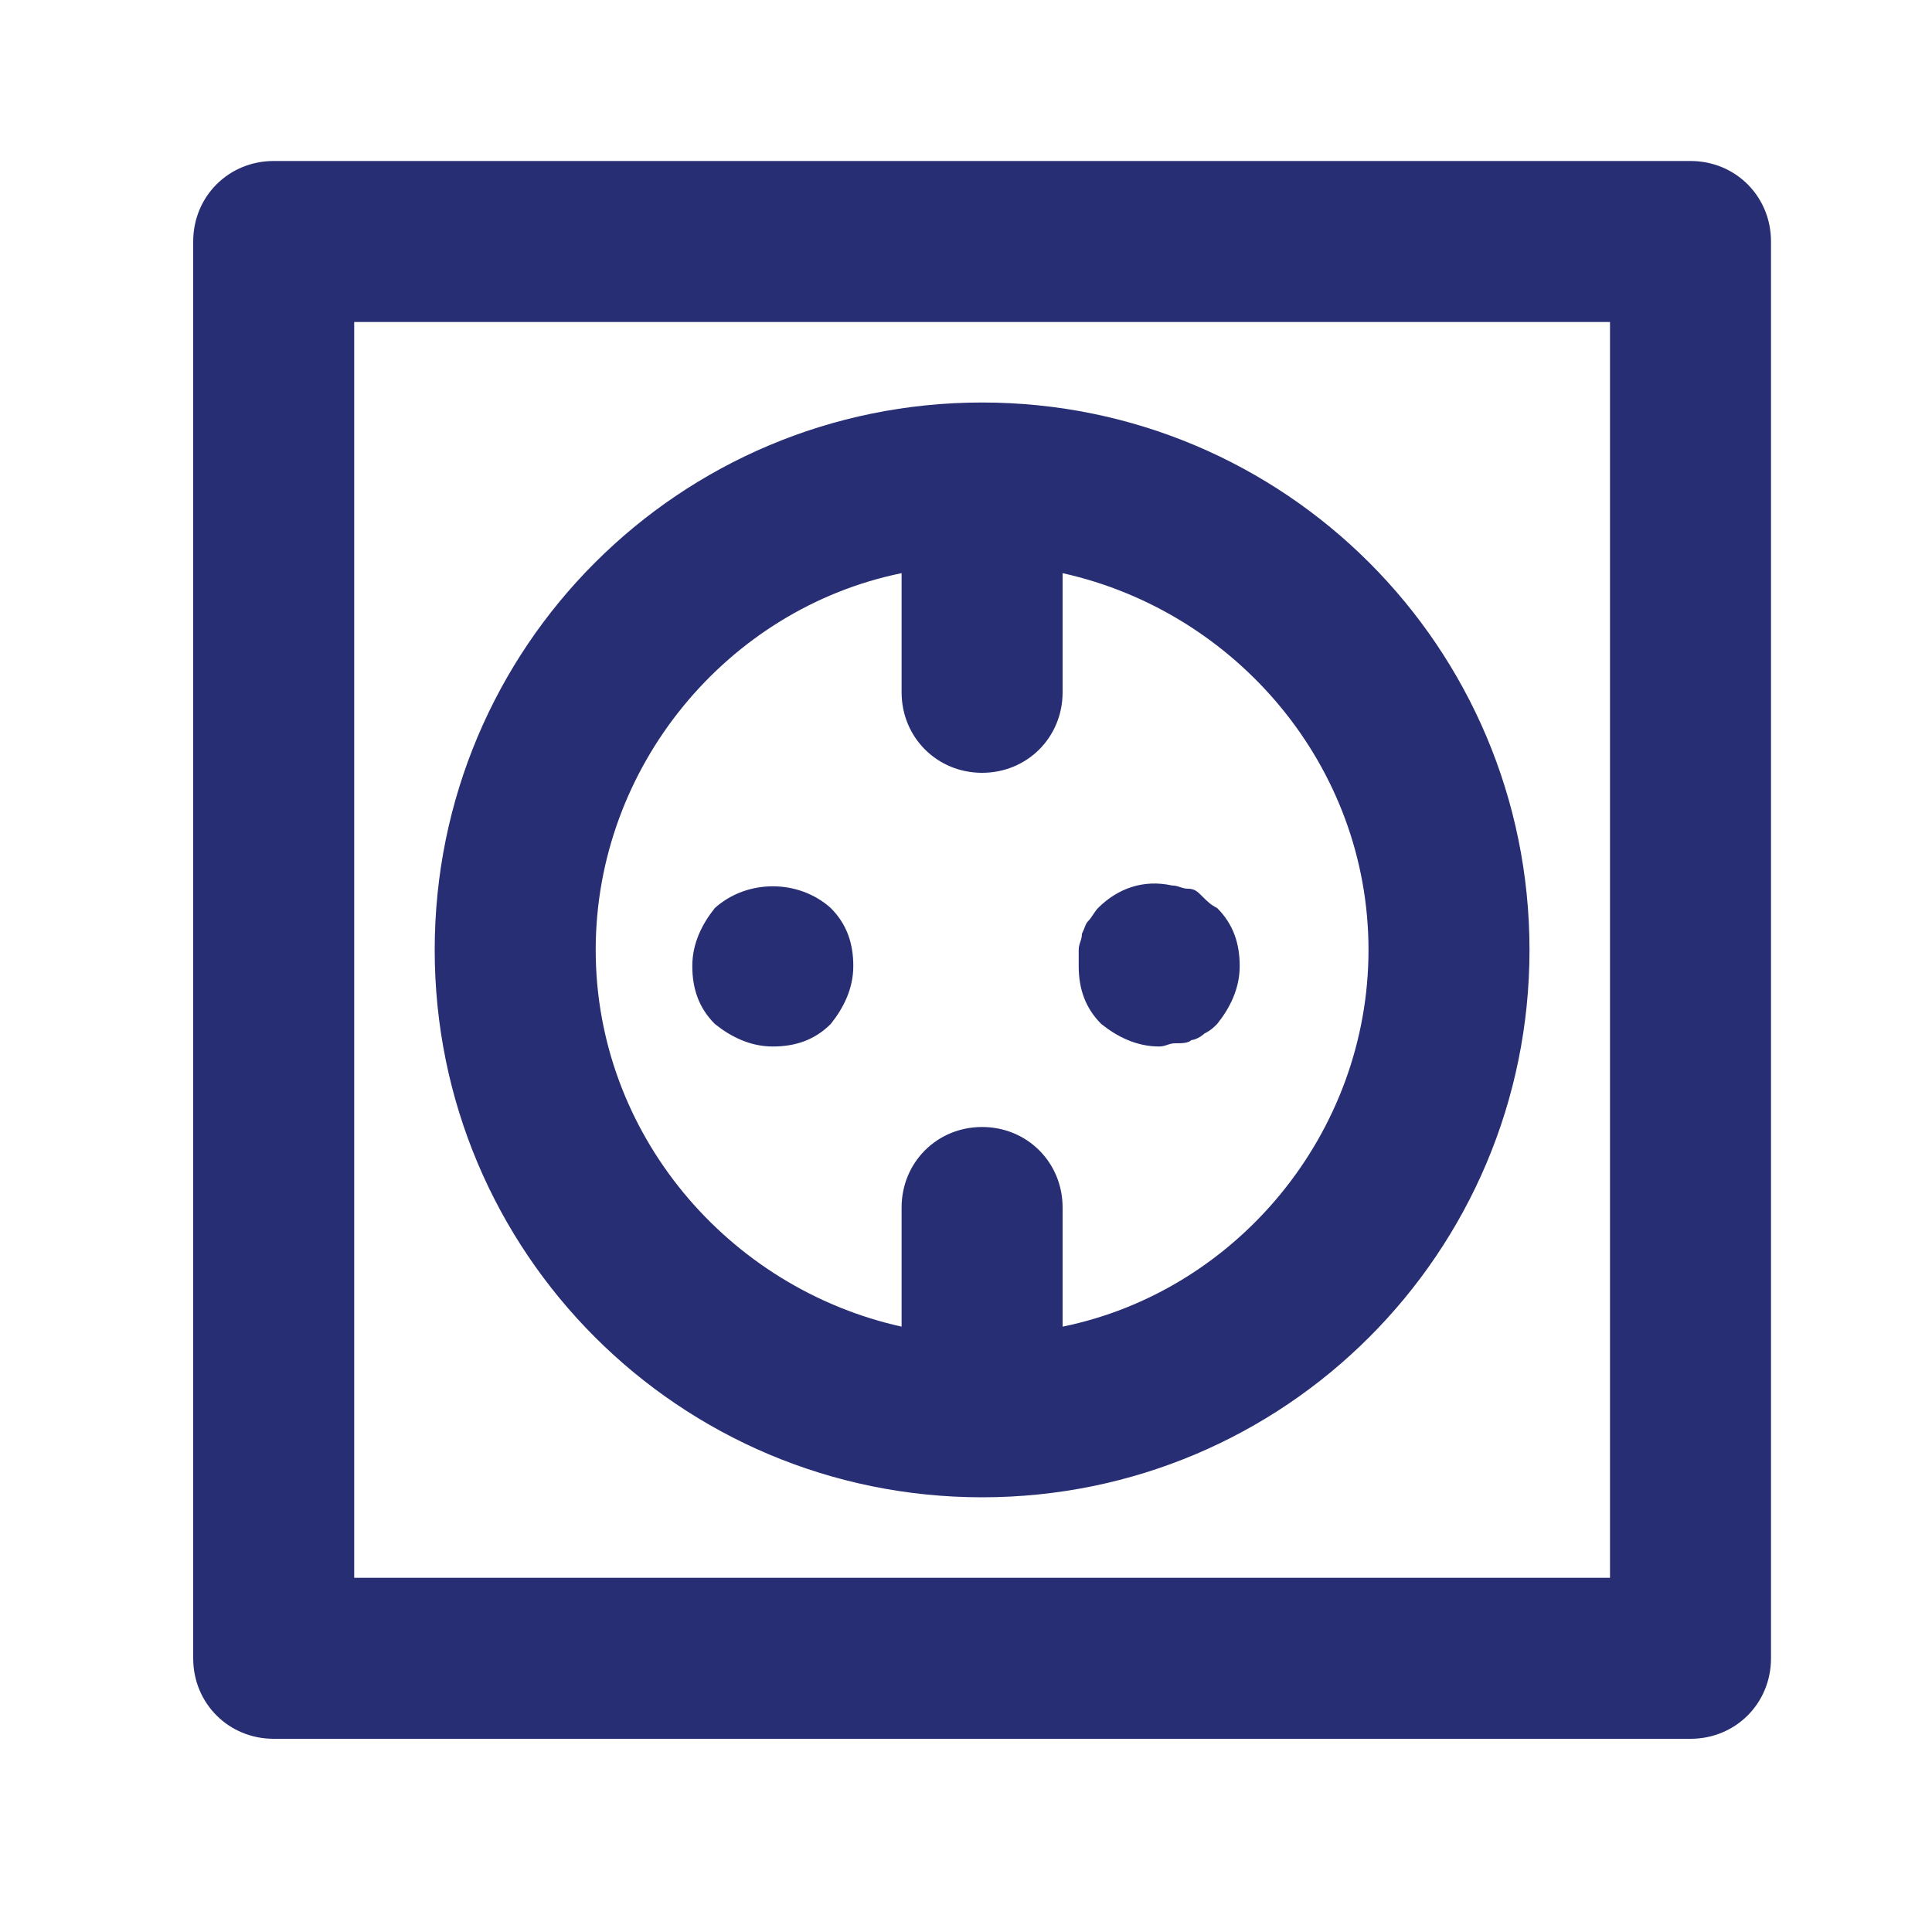 <?xml version="1.0" encoding="utf-8"?>
<!-- Generator: Adobe Illustrator 21.0.2, SVG Export Plug-In . SVG Version: 6.00 Build 0)  -->
<svg version="1.1" xmlns="http://www.w3.org/2000/svg" xmlns:xlink="http://www.w3.org/1999/xlink" x="0px" y="0px"
	 viewBox="0 0 60 60" style="enable-background:new 0 0 60 60;" xml:space="preserve">
<style type="text/css">
	.st0{fill:#BFBFBF;}
	.st1{fill:#272E74;}
	.st2{fill:#344290;}
	.st3{fill:#FFFFFF;}
	.st4{fill:#EEC109;}
	.st5{fill:#272727;}
	.st6{fill:#E2007A;}
	.st7{fill:#858585;}
	.st8{fill:#8BB63A;}
</style>
<g id="Layer_5">
</g>
<g id="Layer_1">
	<g id="szczala_3_1_">
	</g>
	<g id="szczala_3">
	</g>
	<g id="zwijak">
	</g>
	<path class="st1" d="M30.5,12.5c-9.4,0-17,7.6-17,17s7.6,17,17,17s17-7.6,17-17S39.9,12.5,30.5,12.5z M33,41.2v-3.7
		c0-1.4-1.1-2.5-2.5-2.5S28,36.1,28,37.5v3.7c-5.4-1.2-9.5-6-9.5-11.7s4.1-10.6,9.5-11.7v3.7c0,1.4,1.1,2.5,2.5,2.5s2.5-1.1,2.5-2.5
		v-3.7c5.4,1.2,9.5,6,9.5,11.7S38.4,40.1,33,41.2z M8.5,54h44c1.4,0,2.5-1.1,2.5-2.5v-44C55,6.1,53.9,5,52.5,5h-44
		C7.1,5,6,6.1,6,7.5v44C6,52.9,7.1,54,8.5,54z M11,10h39v39H11V10z M25.8,28.2c0.5,0.5,0.7,1.1,0.7,1.8c0,0.7-0.3,1.3-0.7,1.8
		c-0.5,0.5-1.1,0.7-1.8,0.7c-0.7,0-1.3-0.3-1.8-0.7c-0.5-0.5-0.7-1.1-0.7-1.8c0-0.7,0.3-1.3,0.7-1.8C23.2,27.3,24.8,27.3,25.8,28.2z
		 M37.8,28.2c0.5,0.5,0.7,1.1,0.7,1.8c0,0.7-0.3,1.3-0.7,1.8c-0.1,0.1-0.2,0.2-0.4,0.3c-0.1,0.1-0.3,0.2-0.4,0.2
		c-0.1,0.1-0.3,0.1-0.5,0.1c-0.2,0-0.3,0.1-0.5,0.1c-0.7,0-1.3-0.3-1.8-0.7c-0.5-0.5-0.7-1.1-0.7-1.8c0-0.2,0-0.3,0-0.5
		s0.1-0.3,0.1-0.5c0.1-0.2,0.1-0.3,0.2-0.4c0.1-0.1,0.2-0.3,0.3-0.4c0.6-0.6,1.4-0.9,2.3-0.7c0.2,0,0.3,0.1,0.5,0.1s0.3,0.1,0.4,0.2
		C37.5,28,37.6,28.1,37.8,28.2z"/>
</g>
</svg>
